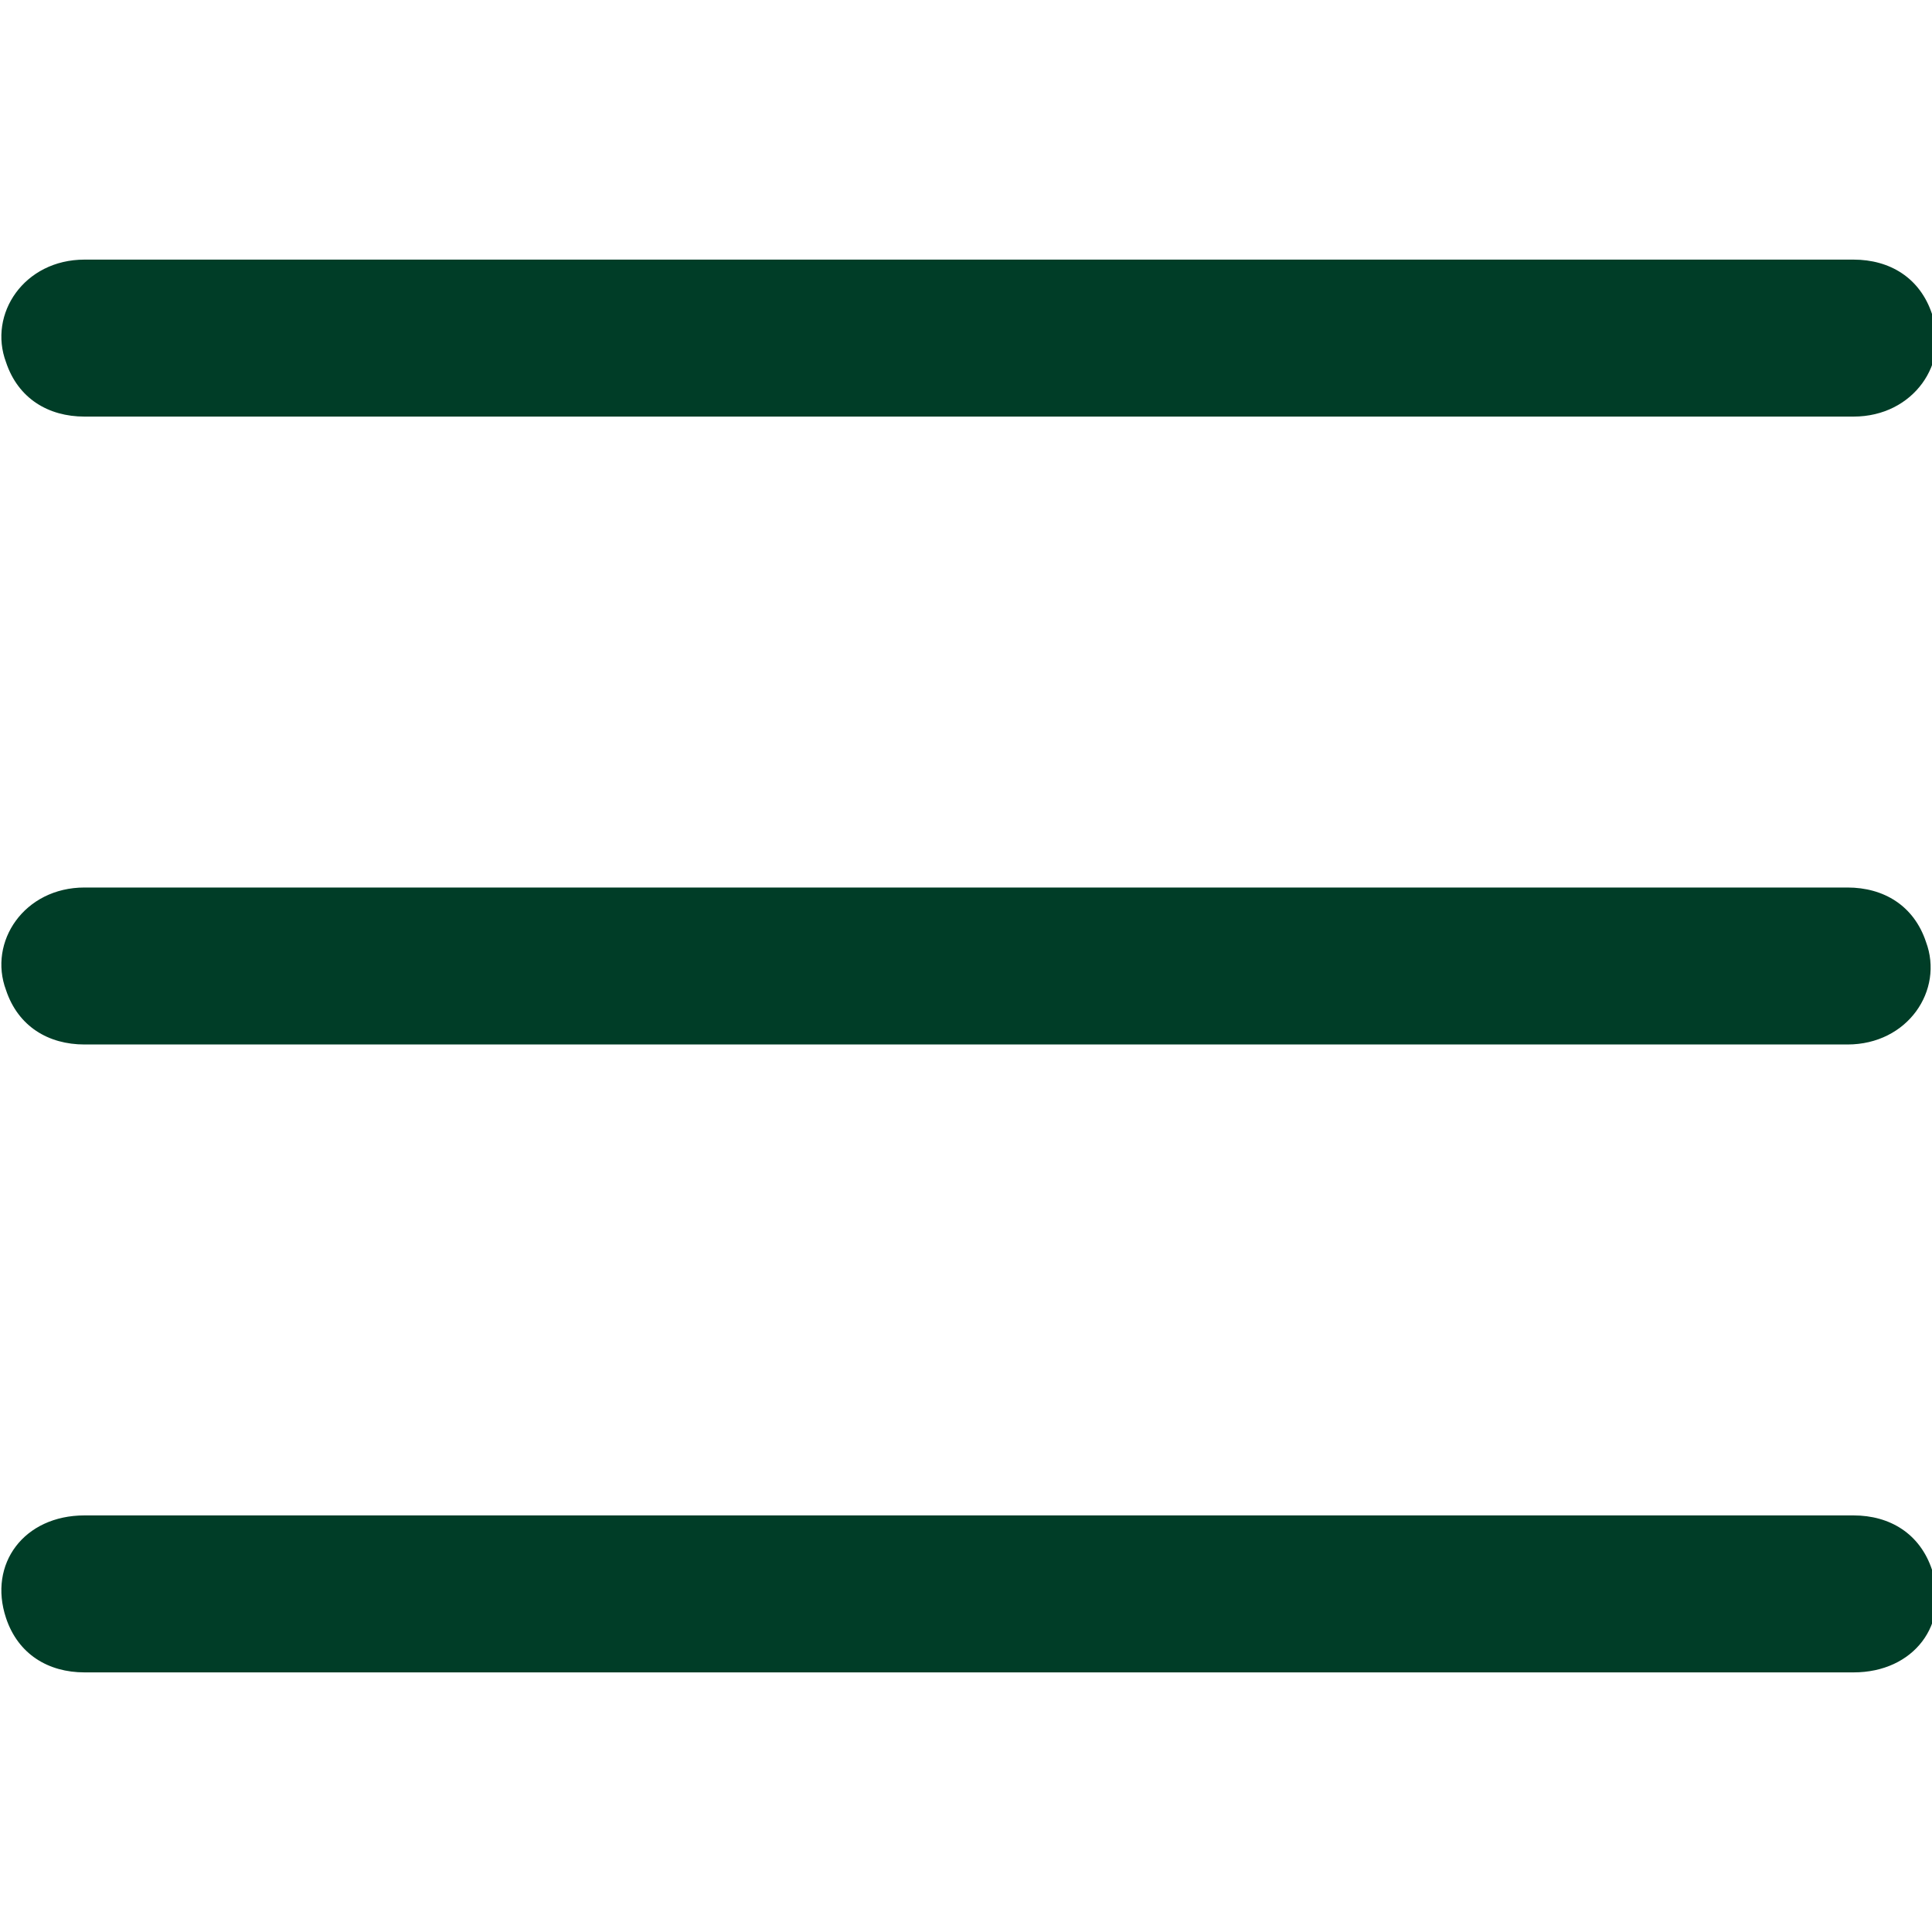 <?xml version="1.0" encoding="UTF-8"?>
<svg xmlns="http://www.w3.org/2000/svg" id="Laag_1" data-name="Laag 1" version="1.1" viewBox="0 0 32 32">
  <defs>
    <style>
      .cls-1 {
        fill: #003d27;
        stroke-width: 0px;
      }
    </style>
  </defs>
  <path class="cls-1" d="M16,6.9H1.4c-.6,0-1.1-.3-1.3-.9-.3-.8.3-1.7,1.3-1.7h29.3c.6,0,1.1.3,1.3.9.3.8-.3,1.7-1.3,1.7h-14.7Z"></path>
  <path class="cls-1" d="M16,17.3H1.4c-.6,0-1.1-.3-1.3-.9-.3-.8.3-1.7,1.3-1.7h29.2c.6,0,1.1.3,1.3.9.3.8-.3,1.7-1.3,1.7h-14.7.1Z"></path>
  <path class="cls-1" d="M16,27.7H1.4c-.6,0-1.1-.3-1.3-.9-.3-.9.3-1.7,1.3-1.7h29.3c.6,0,1.1.3,1.3.9.3.9-.3,1.7-1.3,1.7h-14.7Z"></path>
</svg>
